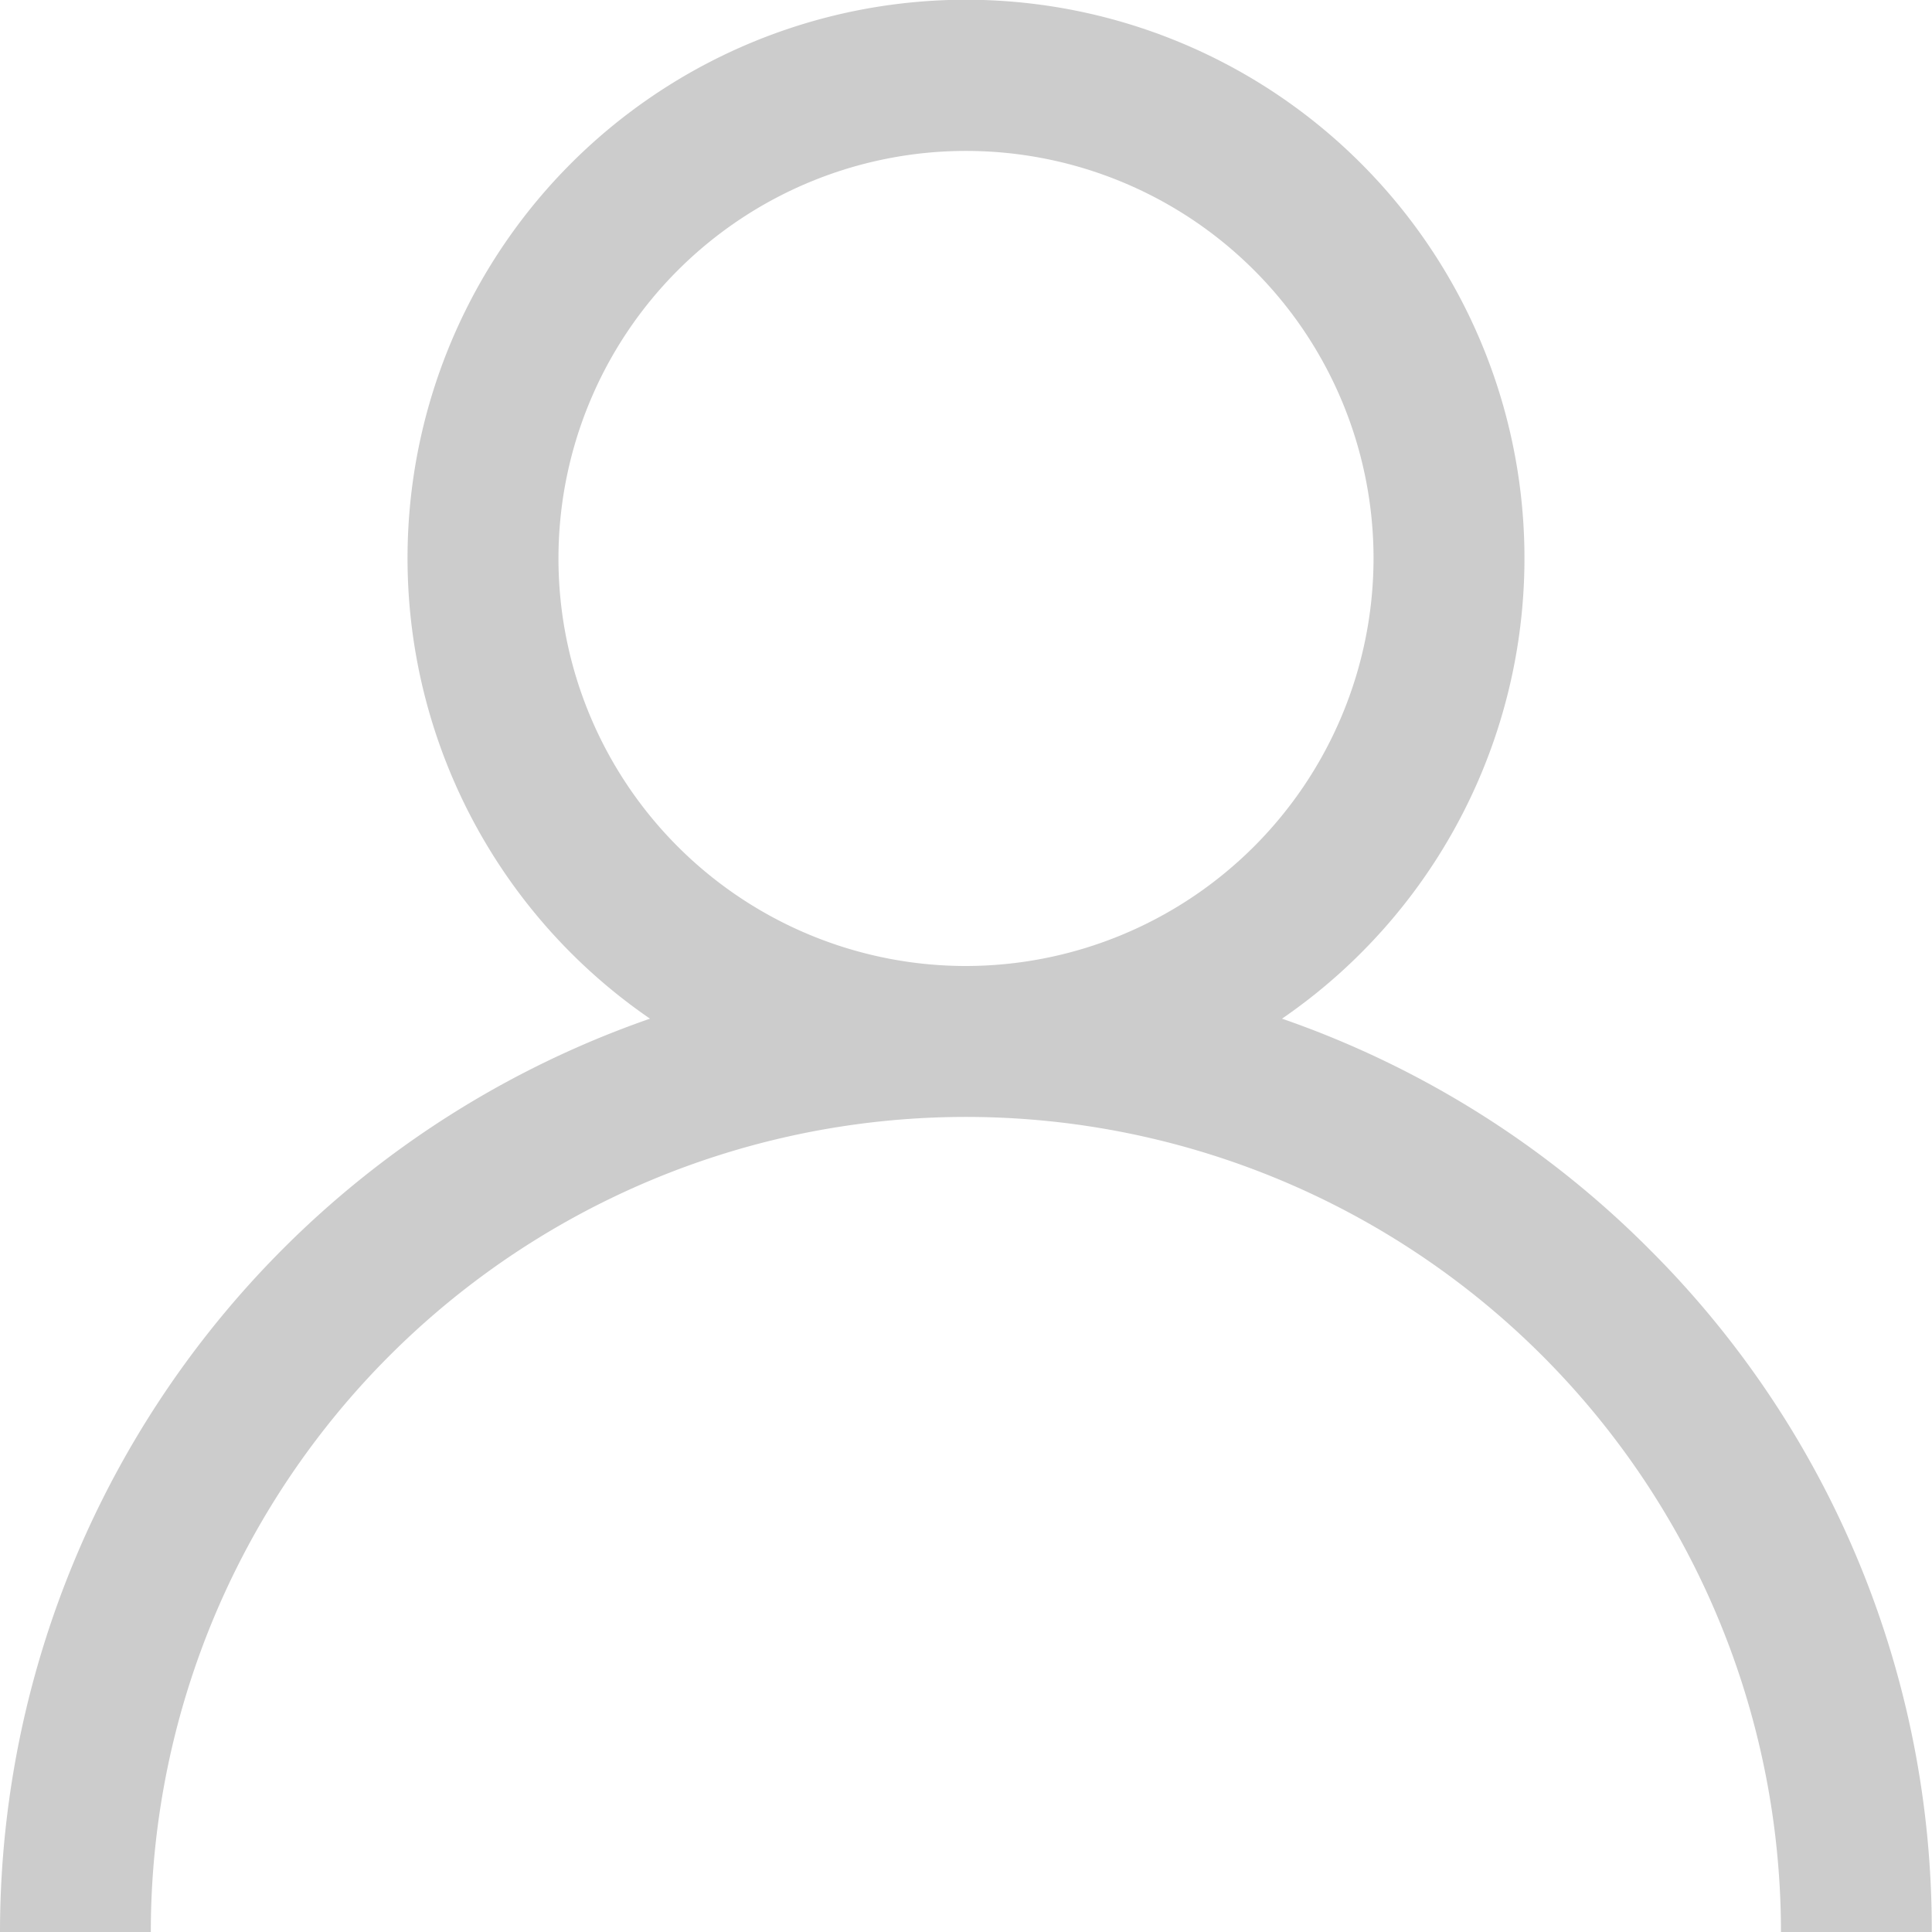 <svg xmlns="http://www.w3.org/2000/svg" width="16.654" height="16.654" viewBox="0 0 16.654 16.654">
  <g id="user" opacity="0.2">
    <g id="Group_117" data-name="Group 117" transform="translate(0)">
      <path id="Path_489" data-name="Path 489" d="M14.215,10.766a8.3,8.3,0,0,0-3.164-1.985,4.814,4.814,0,1,0-5.448,0A8.34,8.34,0,0,0,0,16.654H1.3a7.026,7.026,0,0,1,14.052,0h1.3A8.273,8.273,0,0,0,14.215,10.766ZM8.327,8.327A3.513,3.513,0,1,1,11.84,4.814,3.517,3.517,0,0,1,8.327,8.327Z" transform="translate(0)"/>
    </g>
  </g>
</svg>
